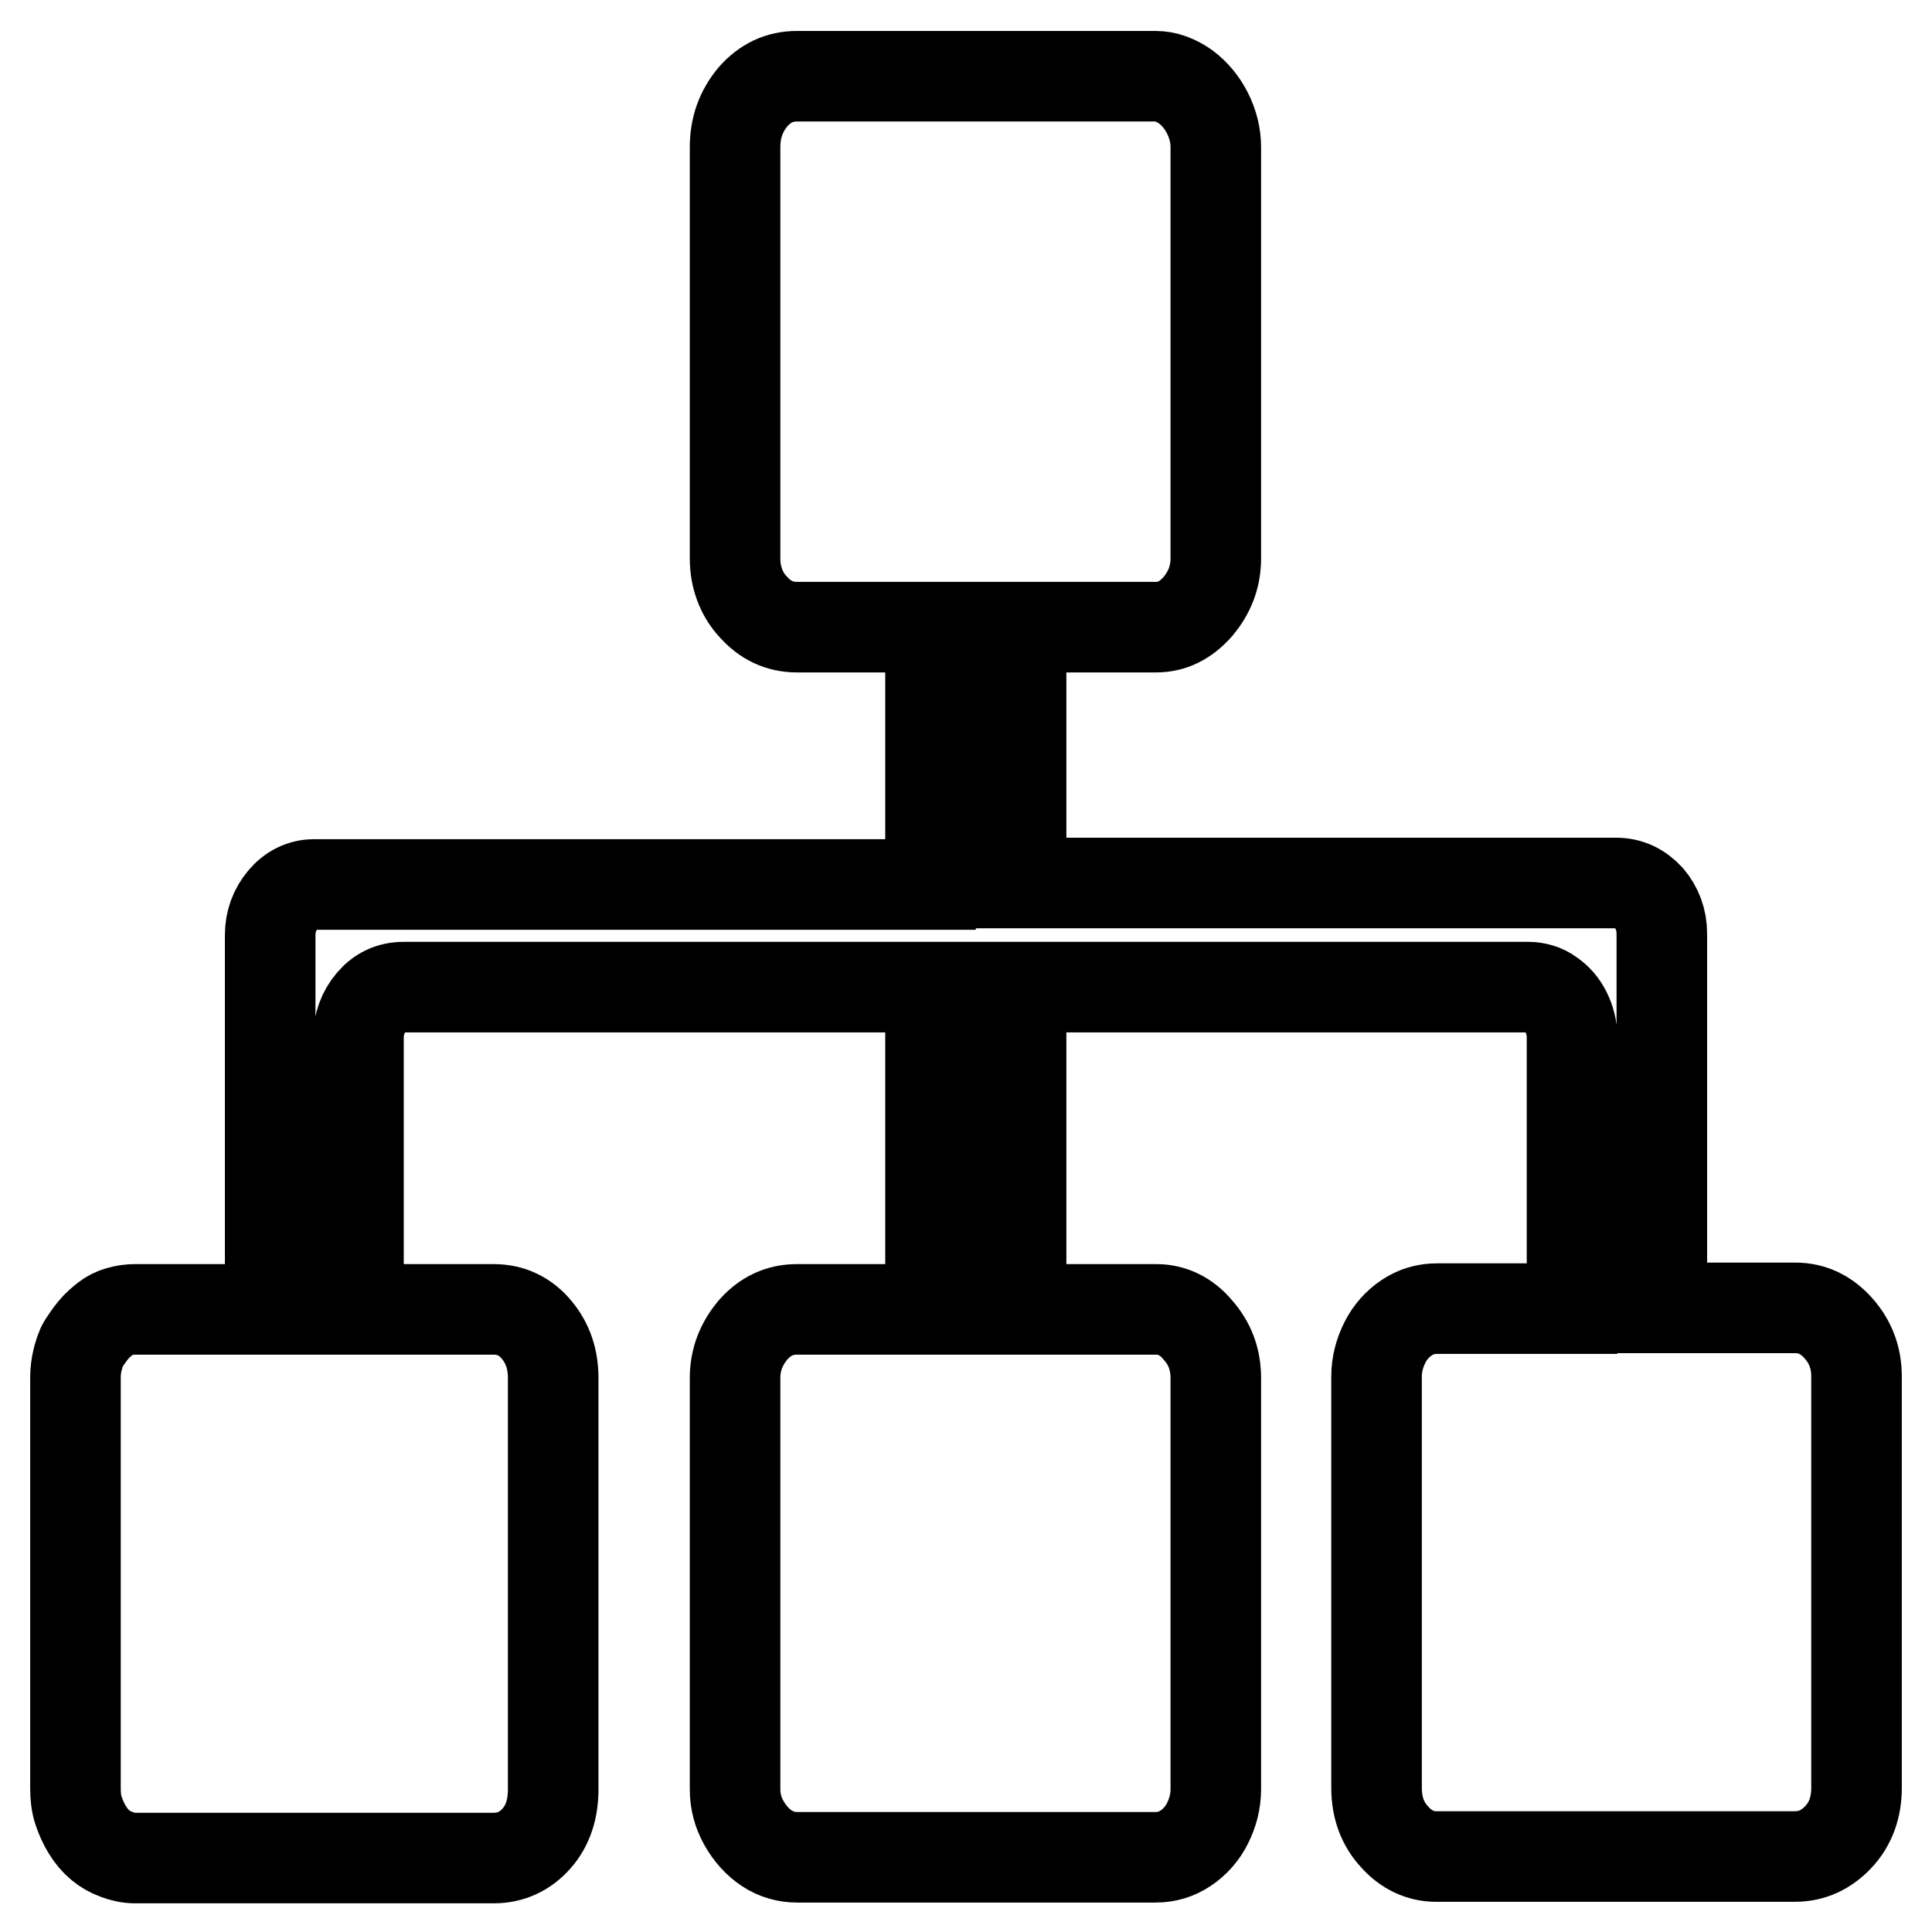 <?xml version="1.0" encoding="utf-8"?>
<!-- Svg Vector Icons : http://www.onlinewebfonts.com/icon -->
<!DOCTYPE svg PUBLIC "-//W3C//DTD SVG 1.1//EN" "http://www.w3.org/Graphics/SVG/1.1/DTD/svg11.dtd">
<svg version="1.1" xmlns="http://www.w3.org/2000/svg" xmlns:xlink="http://www.w3.org/1999/xlink" x="0px" y="0px" viewBox="0 0 256 256" enable-background="new 0 0 256 256" xml:space="preserve">
<g> <path stroke-width="12" fill-opacity="0" stroke="#000000"  d="M243.6,176c1.6,1.8,2.4,3.9,2.4,6.4v54.5c0,2.6-0.8,4.8-2.4,6.5c-1.6,1.7-3.5,2.6-5.8,2.6h-47.5 c-2.1,0-4-0.9-5.5-2.6c-1.6-1.7-2.4-3.9-2.4-6.5v-54.5c0-1.6,0.4-3.1,1.1-4.5s1.7-2.5,2.9-3.3c1.2-0.8,2.5-1.2,4-1.2h17.9v-36 c0-1.2-0.3-2.3-0.8-3.3c-0.5-1-1.2-1.8-2.1-2.4c-0.8-0.6-1.9-0.9-2.9-0.9h-67.2v42.7h17.9c2.1,0,4,0.9,5.5,2.7 c1.6,1.8,2.4,3.9,2.4,6.4v54.5c0,1.6-0.4,3.1-1.1,4.5c-0.7,1.4-1.7,2.5-2.9,3.3c-1.2,0.8-2.5,1.2-4,1.2h-47.5c-1.4,0-2.8-0.4-4-1.2 c-1.2-0.8-2.2-1.9-3-3.3c-0.8-1.4-1.2-2.9-1.2-4.5v-54.5c0-2.4,0.8-4.5,2.4-6.4c1.6-1.8,3.5-2.7,5.8-2.7h17.7v-42.7H53.5 c-1.8,0-3.2,0.7-4.3,2c-1.1,1.3-1.7,2.9-1.7,4.7v36h17.9c2.3,0,4.2,0.9,5.7,2.7c1.5,1.8,2.2,3.9,2.2,6.4v54.5 c0,2.6-0.7,4.8-2.2,6.5c-1.5,1.7-3.4,2.6-5.7,2.6H17.9c-0.9,0-1.7-0.2-2.5-0.5c-0.8-0.3-1.5-0.7-2.1-1.2c-0.7-0.6-1.2-1.2-1.7-2 c-0.5-0.8-0.9-1.7-1.2-2.6c-0.3-0.9-0.4-1.9-0.4-2.9v-54.5c0-0.8,0.1-1.6,0.3-2.4c0.2-0.7,0.4-1.5,0.8-2.1c0.4-0.6,0.8-1.2,1.3-1.8 c0.5-0.6,1.1-1.1,1.6-1.5c0.5-0.4,1.1-0.7,1.8-0.9c0.7-0.2,1.4-0.3,2.1-0.3h17.9v-49.6c0-1.8,0.6-3.4,1.7-4.7c1.1-1.3,2.5-2,4.1-2 h81.7V83.1h-17.7c-2.3,0-4.2-0.9-5.8-2.7c-1.6-1.7-2.4-4-2.4-6.4V19.5c0-2.6,0.8-4.8,2.4-6.7c1.6-1.8,3.5-2.7,5.8-2.7h47.5 c1.4,0,2.7,0.5,4,1.4c1.2,0.9,2.2,2.1,2.9,3.5c0.7,1.4,1.1,2.9,1.1,4.5V74c0,2.4-0.8,4.5-2.4,6.4c-1.6,1.8-3.4,2.7-5.5,2.7h-17.9 V117h78.8c1.8,0,3.2,0.7,4.4,2c1.1,1.3,1.7,2.9,1.7,4.7v49.6h17.7C240.1,173.3,242,174.2,243.6,176L243.6,176z"/></g>
</svg>